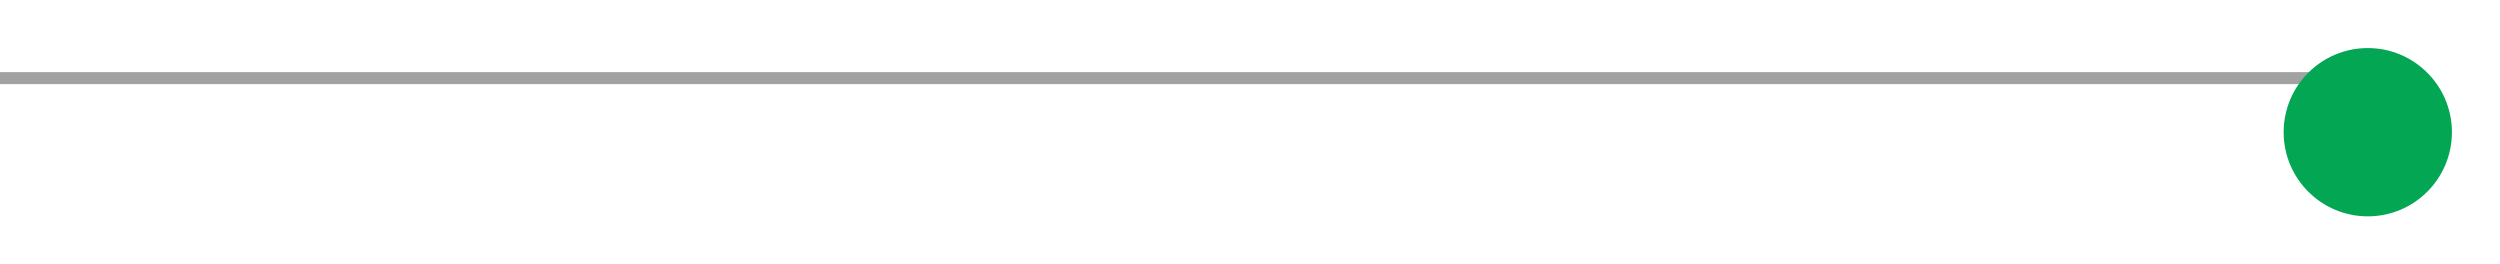 <svg width="208" height="22" viewBox="0 0 208 22" fill="none" xmlns="http://www.w3.org/2000/svg">
<line x1="4.37114e-08" y1="6.5" x2="199" y2="6.5" stroke="#A2A2A2"/>
<g filter="url(#filter0_d_65_119)">
<circle cx="197" cy="7" r="7" transform="rotate(180 197 7)" fill="#02A653"/>
</g>
<defs>
<filter id="filter0_d_65_119" x="186" y="0" width="22" height="22" filterUnits="userSpaceOnUse" color-interpolation-filters="sRGB">
<feFlood flood-opacity="0" result="BackgroundImageFix"/>
<feColorMatrix in="SourceAlpha" type="matrix" values="0 0 0 0 0 0 0 0 0 0 0 0 0 0 0 0 0 0 127 0" result="hardAlpha"/>
<feOffset dy="4"/>
<feGaussianBlur stdDeviation="2"/>
<feComposite in2="hardAlpha" operator="out"/>
<feColorMatrix type="matrix" values="0 0 0 0 0 0 0 0 0 0 0 0 0 0 0 0 0 0 0.25 0"/>
<feBlend mode="normal" in2="BackgroundImageFix" result="effect1_dropShadow_65_119"/>
<feBlend mode="normal" in="SourceGraphic" in2="effect1_dropShadow_65_119" result="shape"/>
</filter>
</defs>
</svg>
